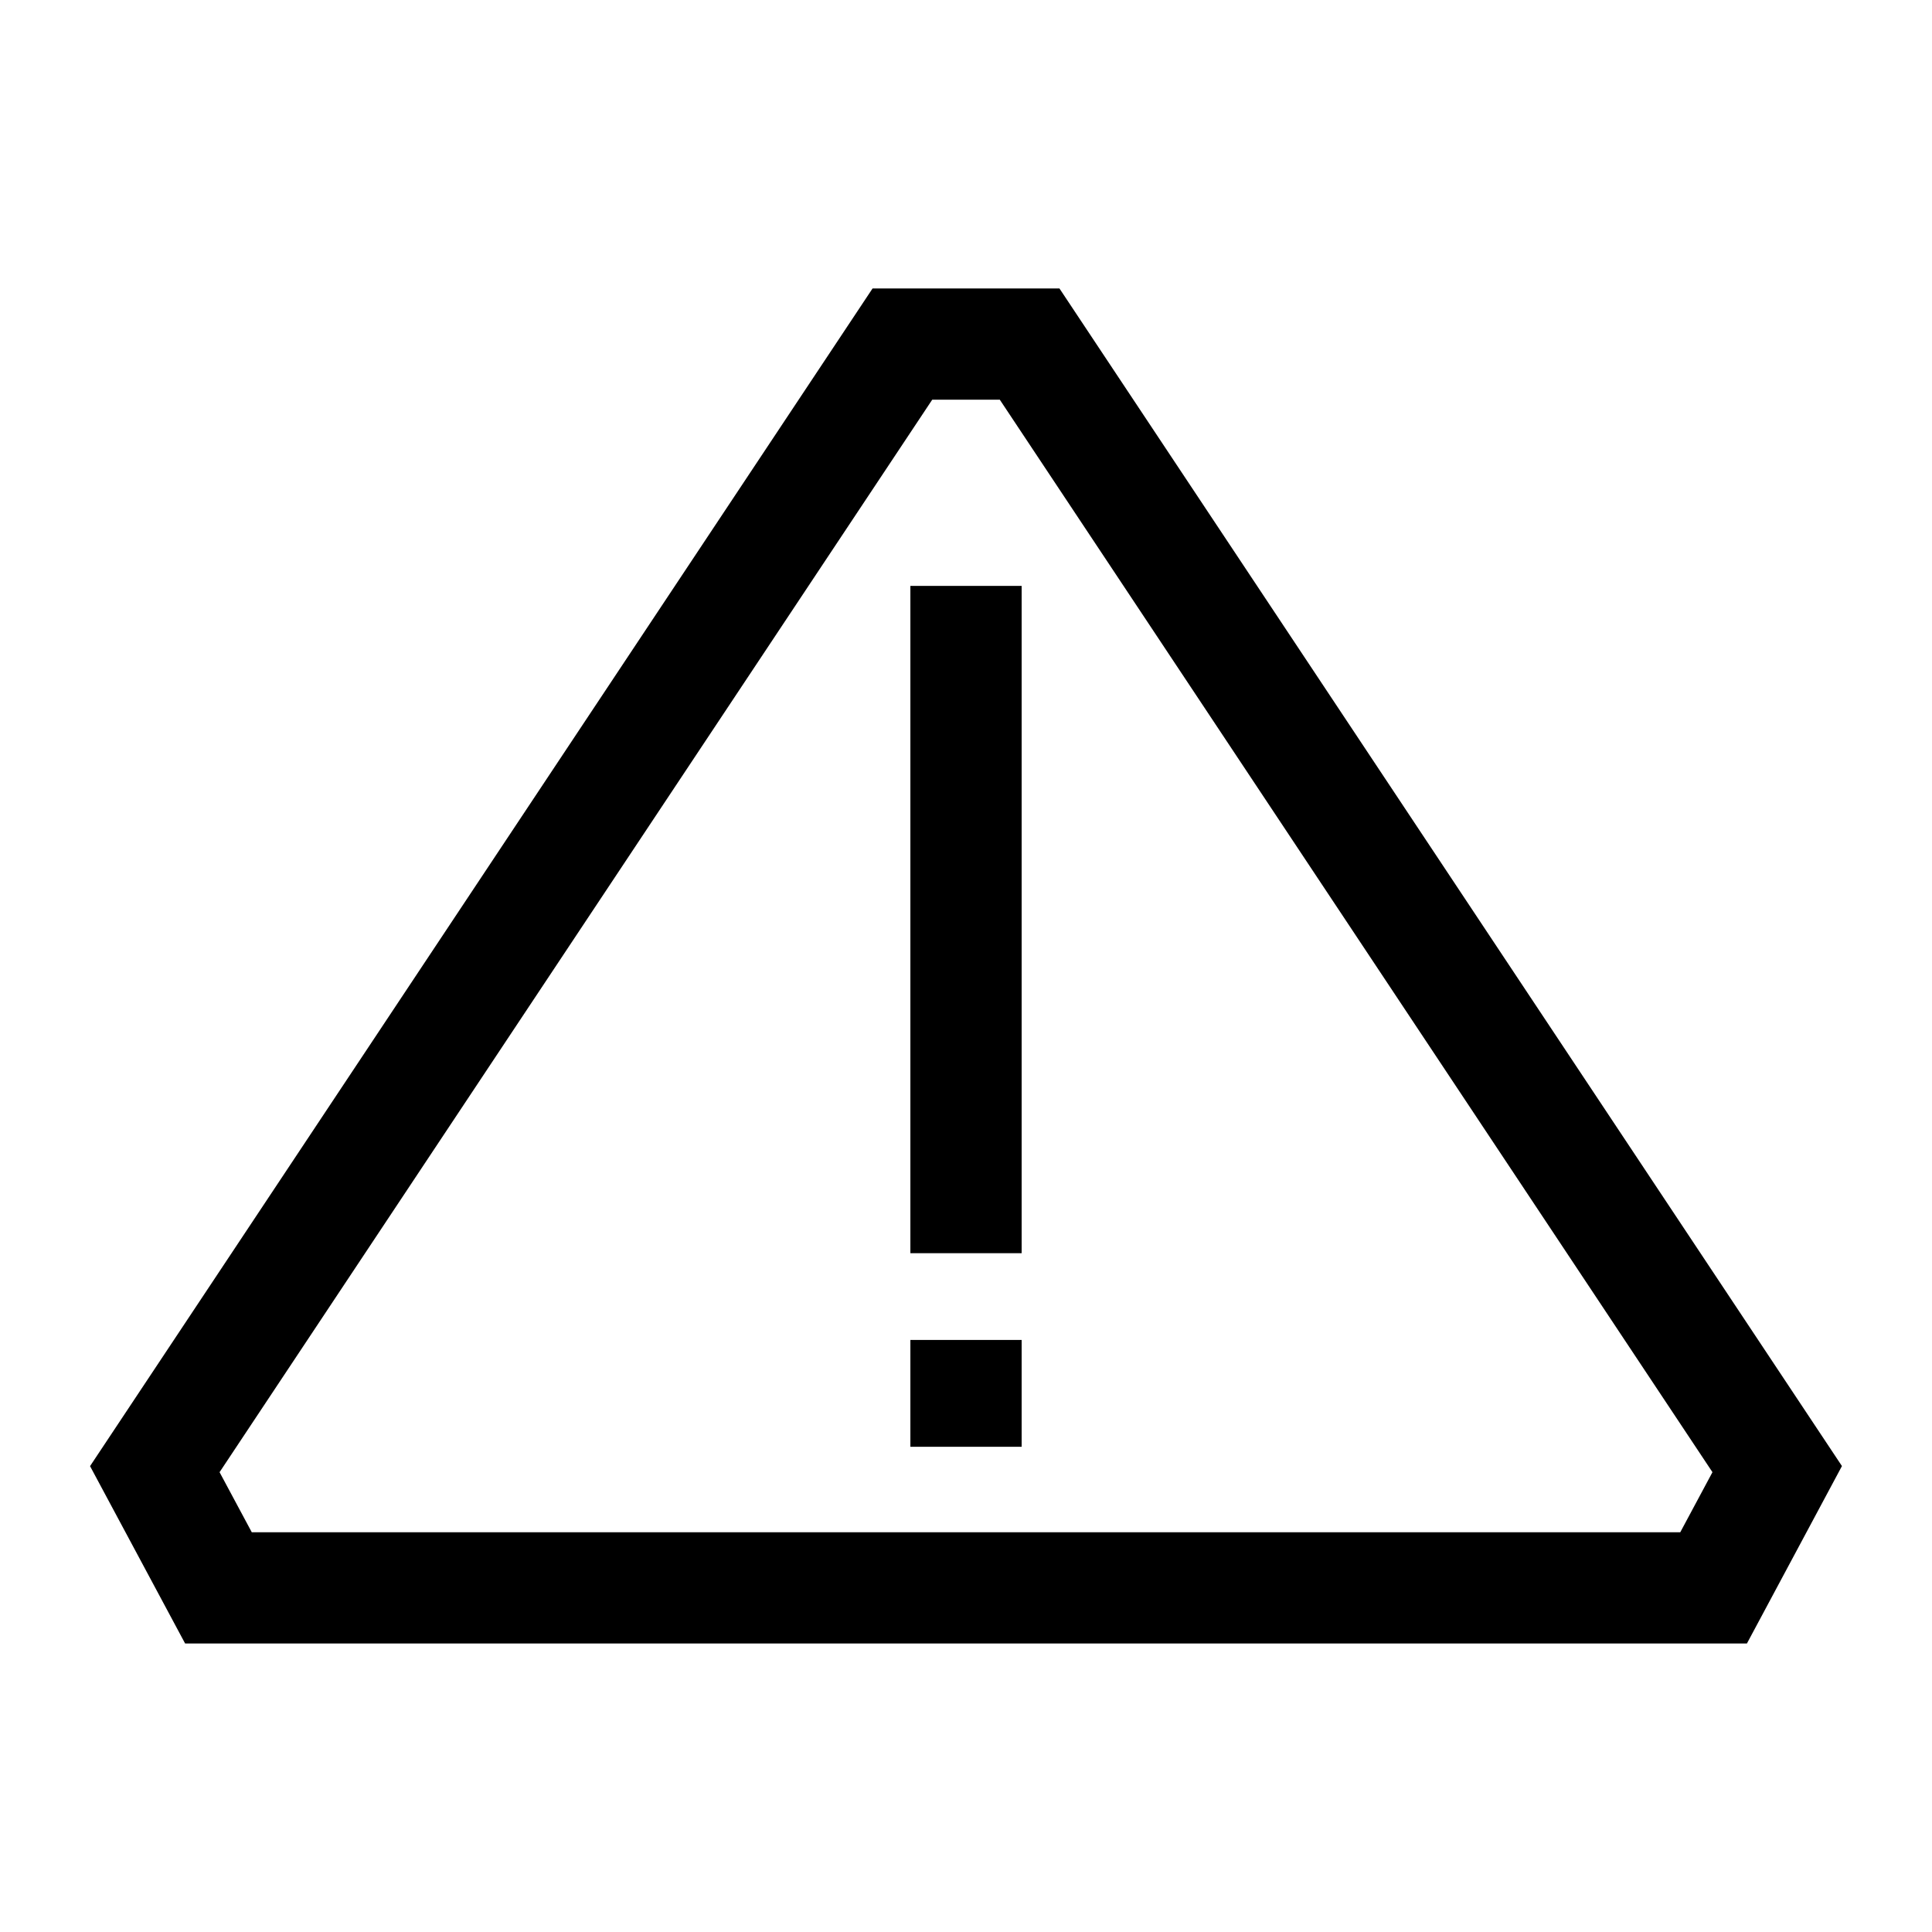 <?xml version="1.0" encoding="UTF-8"?>
<!-- Uploaded to: SVG Repo, www.svgrepo.com, Generator: SVG Repo Mixer Tools -->
<svg fill="#000000" width="800px" height="800px" version="1.1" viewBox="144 144 512 512" xmlns="http://www.w3.org/2000/svg">
 <g>
  <path d="m424.77 220.45h-49.535l-207.37 312.09 25.195 47.008h413.89l25.184-47.027zm164.52 329.61h-378.57l-8.531-15.914 188.86-284.22h17.91l188.86 284.22z"/>
  <path d="m385.26 299.27h29.484v176.84h-29.484z"/>
  <path d="m385.26 499.1h29.484v28.312h-29.484z"/>
 </g>
</svg>